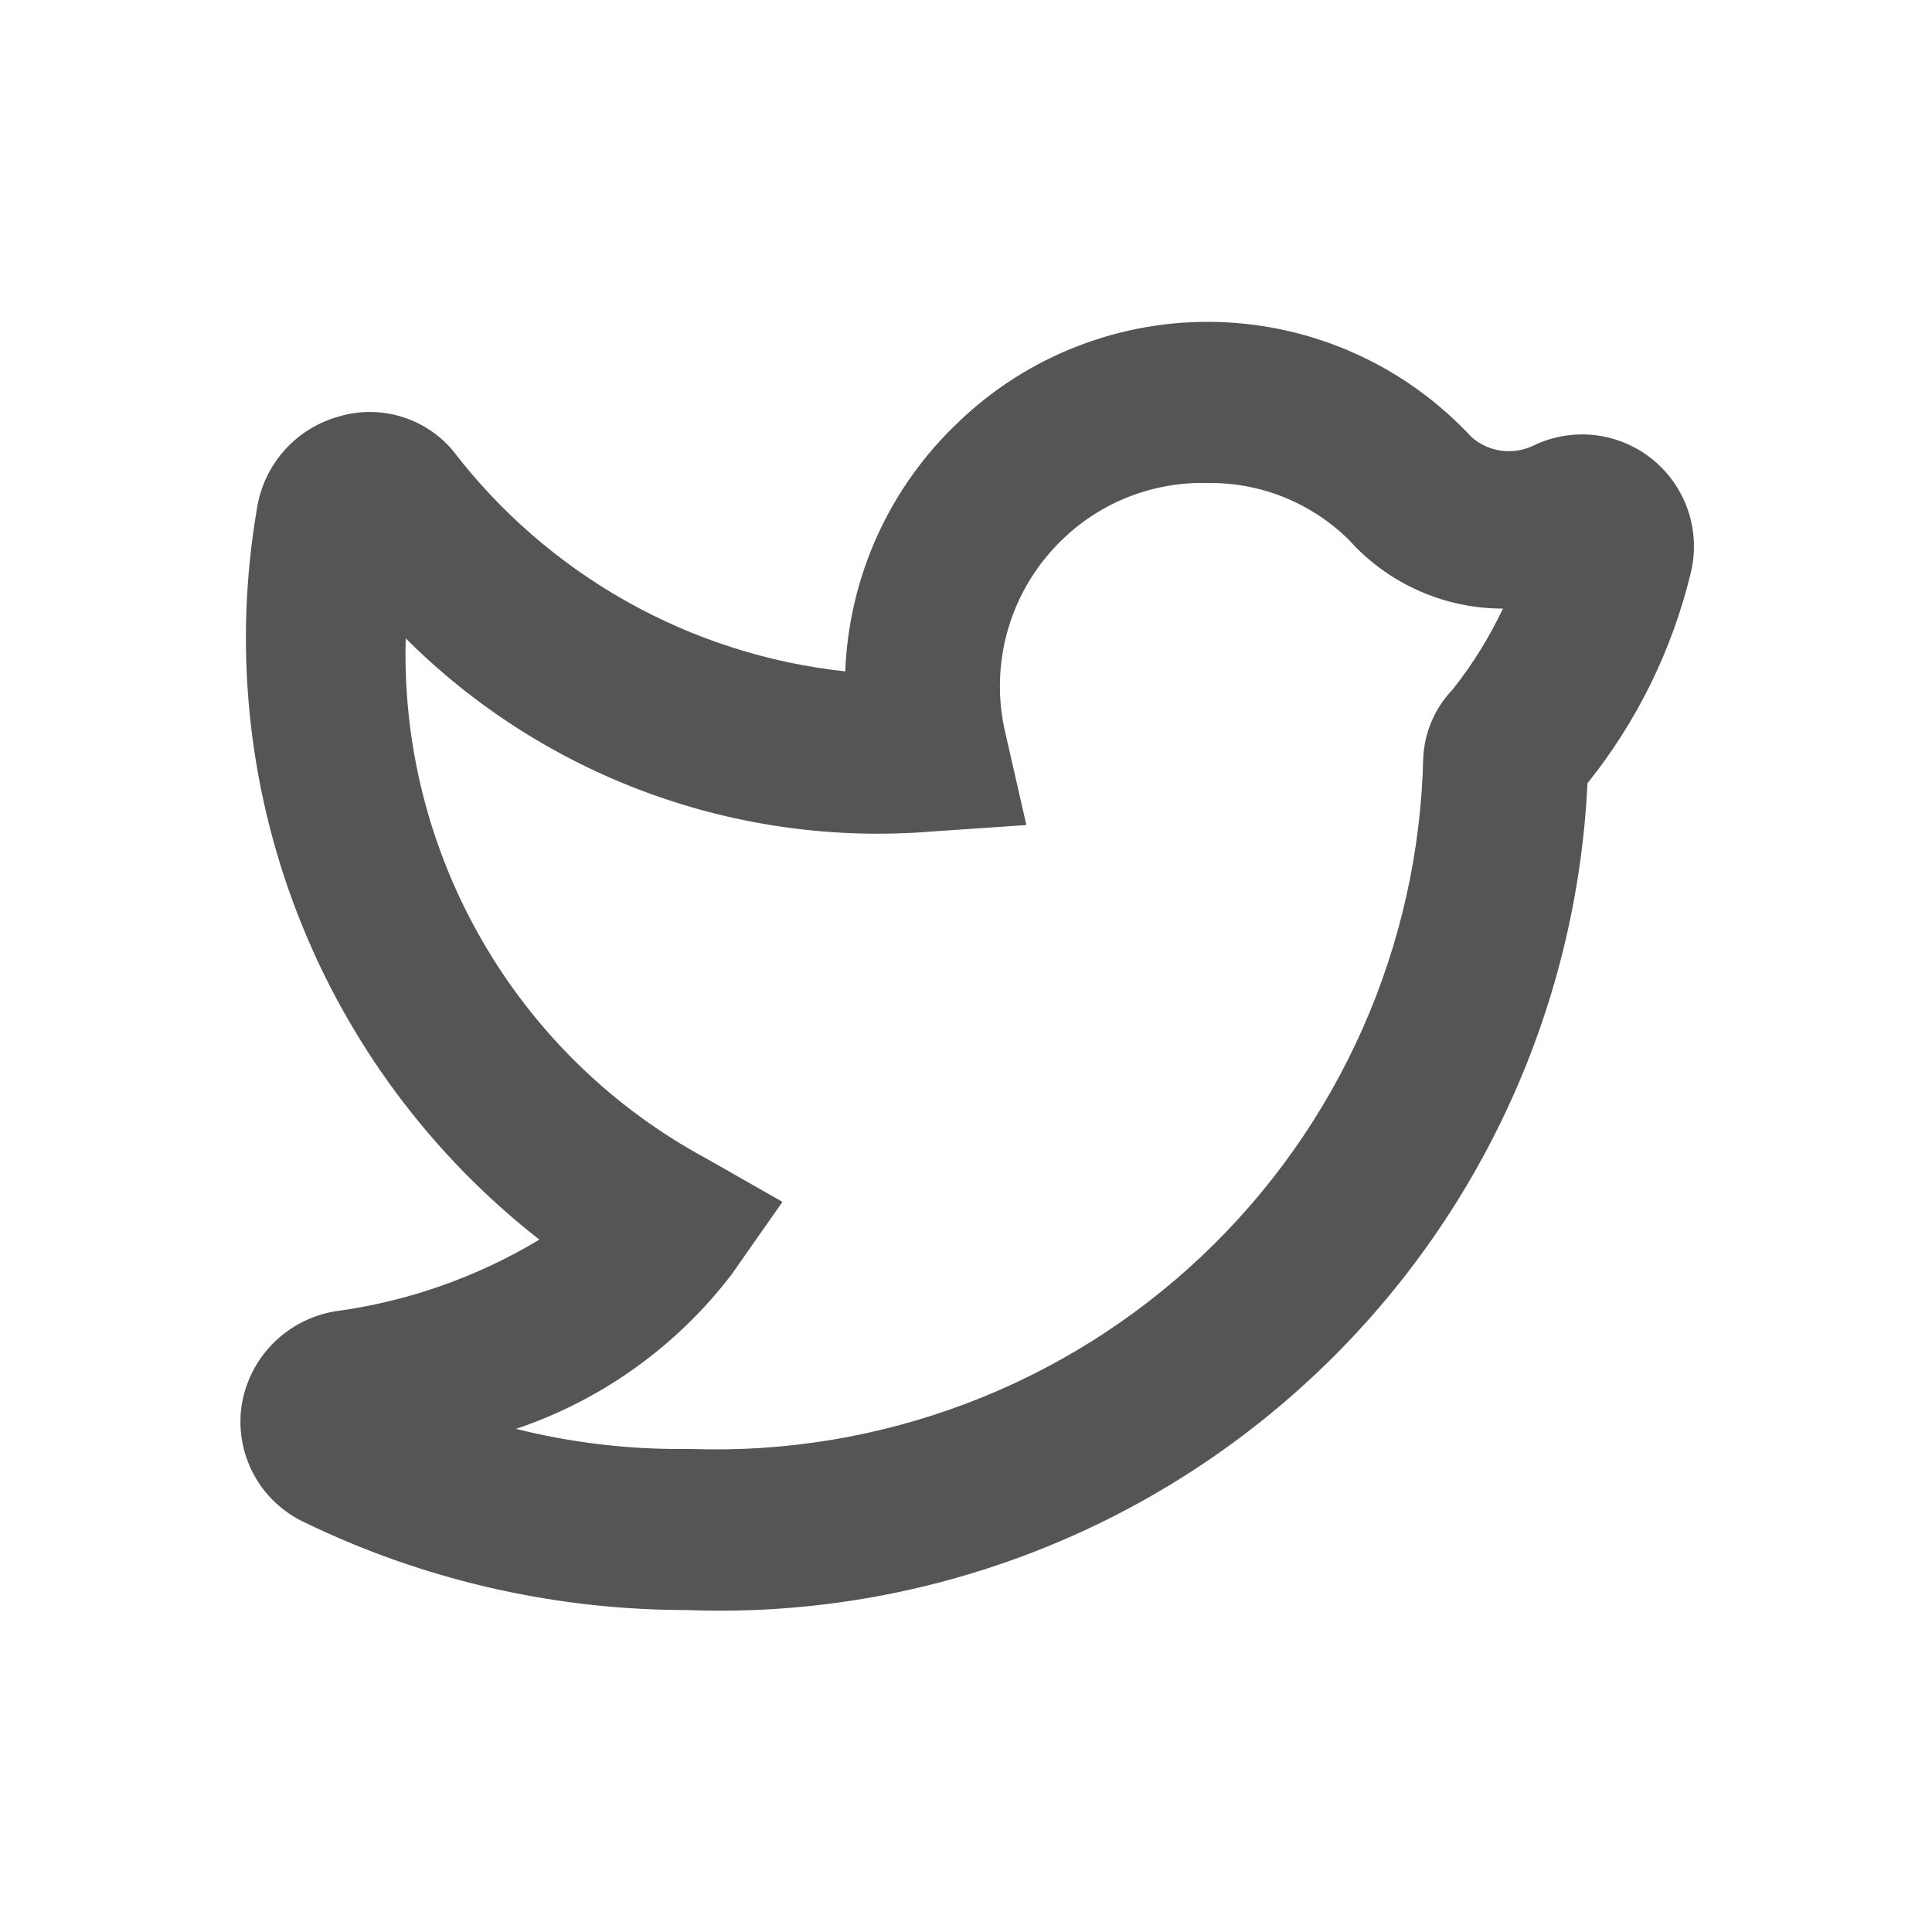 <svg width="24" height="24" viewBox="0 0 24 24" fill="none" xmlns="http://www.w3.org/2000/svg">
<path d="M8.51 20H8.43C6.818 19.985 5.23 19.613 3.78 18.91C3.513 18.784 3.293 18.577 3.153 18.318C3.013 18.059 2.959 17.761 3 17.47C3.044 17.176 3.18 16.903 3.388 16.692C3.597 16.48 3.867 16.339 4.16 16.29C5.058 16.17 5.923 15.867 6.7 15.399C5.351 14.345 4.312 12.945 3.694 11.348C3.076 9.752 2.902 8.017 3.19 6.33C3.229 6.062 3.344 5.812 3.521 5.608C3.698 5.404 3.93 5.255 4.19 5.18C4.442 5.1 4.712 5.097 4.966 5.17C5.22 5.243 5.448 5.389 5.62 5.59C6.204 6.355 6.938 6.994 7.777 7.467C8.616 7.94 9.542 8.237 10.5 8.34C10.545 7.161 11.052 6.048 11.91 5.24C12.338 4.829 12.844 4.508 13.397 4.296C13.951 4.083 14.541 3.982 15.134 4C15.727 4.018 16.311 4.153 16.851 4.399C17.391 4.644 17.876 4.995 18.28 5.43C18.385 5.522 18.515 5.582 18.654 5.599C18.793 5.617 18.934 5.593 19.06 5.53C19.298 5.417 19.564 5.375 19.825 5.407C20.087 5.44 20.334 5.547 20.537 5.714C20.74 5.882 20.892 6.104 20.974 6.355C21.056 6.605 21.065 6.874 21 7.13C20.769 8.08 20.332 8.967 19.72 9.73C19.585 12.574 18.331 15.25 16.23 17.174C14.131 19.098 11.355 20.114 8.51 20ZM8.51 18H8.59C9.752 18.04 10.911 17.848 11.999 17.437C13.088 17.026 14.084 16.402 14.929 15.603C15.775 14.804 16.453 13.845 16.925 12.782C17.397 11.719 17.654 10.573 17.68 9.41C17.696 9.091 17.828 8.789 18.05 8.56C18.294 8.251 18.502 7.915 18.67 7.56C18.309 7.56 17.953 7.485 17.624 7.338C17.295 7.192 17 6.978 16.76 6.71C16.528 6.48 16.253 6.299 15.951 6.177C15.649 6.055 15.325 5.995 15 6C14.671 5.991 14.343 6.048 14.036 6.166C13.729 6.284 13.448 6.462 13.21 6.69C12.888 6.995 12.652 7.379 12.526 7.803C12.4 8.228 12.387 8.678 12.49 9.11L12.75 10.249L11.58 10.329C10.381 10.427 9.175 10.263 8.046 9.849C6.916 9.434 5.891 8.78 5.04 7.93C5.003 9.246 5.332 10.547 5.991 11.687C6.649 12.828 7.611 13.763 8.77 14.389L9.72 14.93L9.09 15.829C8.408 16.723 7.475 17.392 6.41 17.75C7.093 17.921 7.795 18.005 8.5 18H8.51Z" fill="#555555"/>
</svg>
